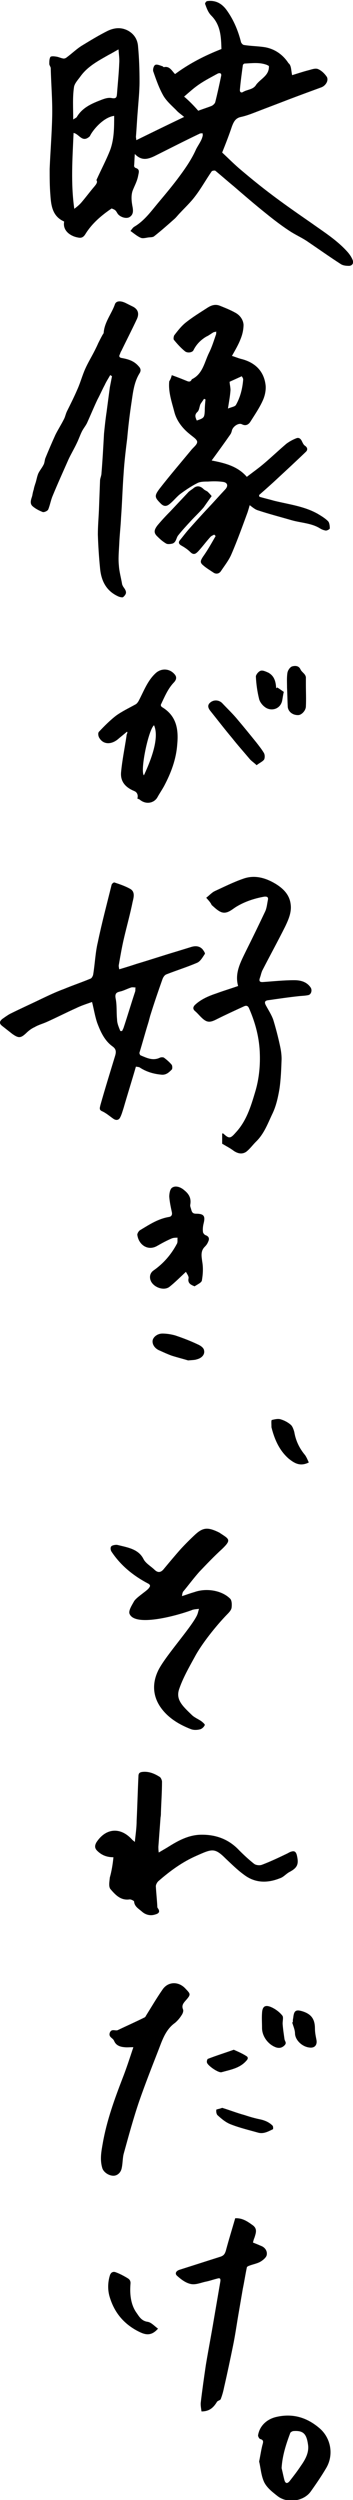 <svg xmlns="http://www.w3.org/2000/svg" viewBox="0 0 97.4 688.4"><path d="M80.6 20.7c1.3-.4 2.8-.9 4.3-1.3.9-.2 2-.7 2.8-.4 1 .4 1.9 1.3 2.5 2.2.5 1-.3 2.3-1.4 2.8-3 1.1-6 2.2-8.9 3.3-3.1 1.2-6.3 2.4-9.4 3.6-1.3.5-2.6 1-4 1.3-1.5.3-2 1.3-2.5 2.6-.8 2.4-1.7 4.7-2.7 7.2 1.5 1.4 3 2.9 4.6 4.3 2.7 2.3 5.5 4.6 8.4 6.8 3.8 2.9 7.7 5.6 11.6 8.3 3.5 2.5 7.2 4.8 10.1 8.1.5.6 1 1.3 1.3 2.1.4.9-.2 1.7-1.2 1.6-.7 0-1.5-.1-2.1-.5-3.1-2-6.2-4.2-9.3-6.3-1.5-1-3.3-1.8-4.8-2.8-2.3-1.5-4.5-3.2-6.6-4.9-3-2.4-5.9-4.9-8.8-7.4-1.7-1.4-3.4-2.9-5.1-4.3-.2-.1-.9 0-1 .2-1.6 2.3-2.9 4.7-4.6 6.9-1.2 1.6-2.7 3-4.1 4.5-.6.6-1.1 1.3-1.7 1.8-1.8 1.6-3.5 3.1-5.4 4.6-.4.4-1.2.3-1.8.4-.6.1-1.4.3-1.9.1-1-.4-1.9-1.2-2.9-1.9.4-.5.7-1 1.1-1.2 2.7-1.6 4.5-4.1 6.5-6.5 2.1-2.5 4.2-5 6.1-7.6 1.7-2.3 3.3-4.7 4.4-7.2.6-1.2 1.5-2.3 1.8-3.6.1-.3 0-.5 0-.8-.3 0-.6 0-.8.1-4.2 2-8.3 4.1-12.5 6.2-1.9.9-3.6 1.3-5.4-.6-.1 1.1-.1 2.2-.2 3.3 0 .2.2.4.3.5 1.4.4 1 1.2.8 2.3-.3 1.5-1 2.7-1.5 4-.5 1.4-.3 3.1 0 4.6.2 1.2.1 2.1-.9 2.7-.9.5-2.5 0-3.2-.9-.2-.3-.4-.7-.6-.9-.3-.3-.6-.4-1.1-.6-2.8 1.9-5.4 4.1-7.2 7-.6 1-1.2 1.2-2.1 1-1.8-.3-4.3-1.7-3.8-4.4-3.2-1.4-3.6-4.3-3.8-7.3-.2-2.4-.2-4.8-.2-7.2.2-4.8.6-9.7.7-14.5.1-4.4-.3-8.8-.4-13.2 0-.4-.4-.8-.4-1.2 0-.7 0-1.4.3-1.9.2-.3 1.1-.2 1.7-.1.6.1 1.2.4 1.8.5.3.1.8-.1 1-.3 1.5-1.1 2.8-2.4 4.3-3.3 2.3-1.4 4.6-2.8 7-4 1.9-.9 3.9-1.1 5.9.1 1.6 1 2.4 2.5 2.5 4.3.3 3.2.4 6.4.4 9.6 0 2.7-.3 5.4-.5 8.2-.2 2.3-.3 4.7-.5 7 0 .2.1.4.1.9 4.5-2.2 8.8-4.3 13.2-6.4-.8-.7-1.6-1.2-2.2-1.9-1.2-1.2-2.6-2.4-3.5-3.9-1.2-2.1-2-4.4-2.8-6.7-.2-.5.1-1.6.5-1.8.4-.3 1.3.1 1.9.3.2 0 .4.3.5.3 1.6-.4 2.2 1 3.1 1.9 3.9-2.9 8.2-5.1 12.8-6.9-.1-3.3-.2-6.6-2.8-9.2-.9-.9-1.3-2.1-1.7-3.2-.1-.2.3-.8.6-.8 2.2-.3 3.9.6 5.2 2.3 2 2.7 3.3 5.8 4.1 9 .1.3.5.8.9.8 1.9.3 3.8.3 5.7.6 2.8.5 5 2.1 6.5 4.4.8.6.7 1.9 1 3.3zM20.3 36.6c-.3 7-.8 13.9.2 20.9.8-.6 1.5-1.2 2-1.8 1.2-1.4 2.3-2.9 3.5-4.3.6-.7 1-1.3.6-1.8 1.3-2.9 2.7-5.5 3.8-8.3 1.1-3 1.1-6.2 1.1-9.4-3.1.4-6.1 4.2-6.7 5.6-2.1 2-2.9-.6-4.5-.9zm-.1-3.7c.6-.4.9-.5 1-.7 1.5-2.5 3.9-3.6 6.5-4.6 1-.4 2.1-.8 3.1-.6 1.5.3 1.4-.5 1.5-1.4.2-2.7.5-5.5.6-8.2.1-1.2-.1-2.4-.2-3.8-1.1.6-1.9 1.1-2.7 1.5-2.8 1.6-5.7 3.1-7.7 5.8-.7 1-1.8 2.1-1.9 3.2-.4 2.8-.2 5.6-.2 8.8zm34.5-2.4c1-.4 2.3-.8 3.6-1.3.5-.2 1-.7 1.1-1.1.6-2.4 1.1-4.7 1.6-7.1.2-.7-.2-1.1-1-.7-1.8 1-3.6 1.9-5.3 3.1-1.3.9-2.5 2-3.9 3.2 1.3 1.1 2.6 2.4 3.9 3.9zm19.5-12.3c-.1-.1-.3-.2-.5-.3-2-.8-4.1-.5-6.2-.4-.2 0-.5.3-.5.5-.3 2.2-.6 4.4-.8 6.6-.1.7.3 1.1.9.7 1.2-.7 2.8-.6 3.6-2 1.3-1.7 3.6-2.5 3.5-5.1zm-26.8 85.1c1.4.5 2.7 1 3.9 1.5.7.3 1.2.5 1.6-.3 0 0 0-.1.1-.1 3-1.5 3.4-4.7 4.7-7.3.8-1.6 1.3-3.3 1.9-5 .1-.2 0-.5.1-.8-.3.1-.6.1-.8.2-.7.4-1.3.9-2 1.2-1.5.9-2.7 2.1-3.5 3.7-.3.7-1.7.9-2.4.3-1.1-.9-2.1-2-3-3.1-.2-.2-.1-1 .1-1.3 1-1.3 2-2.6 3.3-3.6 1.9-1.5 3.9-2.7 5.9-4 1.1-.7 2.2-1 3.4-.5 1.5.6 3 1.2 4.4 2 1.2.7 2 1.9 2.1 3.2 0 1.3-.3 2.7-.8 3.9-.6 1.6-1.5 3.1-2.4 4.7 1 .3 1.9.7 2.8.9 3.7 1 6.1 3.4 6.5 7.3.1 1.3-.2 2.8-.8 4.1-.9 2-2.2 3.9-3.4 5.8-.5.8-1.3 1.3-2.4.7-.9-.4-2.4.6-2.7 1.7-.1.4-.2.8-.5 1.2-1.6 2.3-3.2 4.5-5.1 7.1 3.7.7 7.2 1.6 9.7 4.5 1.7-1.3 3.4-2.5 4.9-3.8 2-1.7 4-3.6 6-5.3.8-.6 1.7-1.1 2.7-1.5.9-.4 1.4.3 1.7 1 .2.4.4.8.7 1 .9.6.8 1.3.2 1.8-2.6 2.5-5.2 4.9-7.9 7.4-1.6 1.5-3.2 2.9-4.9 4.4 0 .2 0 .3.1.5 1.4.4 2.7.7 4.1 1.1 4.1 1 8.3 1.5 12 3.6 1 .6 2 1.2 2.8 2 .4.4.5 1.3.5 2 0 .2-.7.6-1.1.6-.6-.1-1.1-.3-1.6-.6-2.4-1.5-5.3-1.5-8-2.3-3.1-.9-6.2-1.7-9.2-2.7-.7-.2-1.4-.8-2.2-1.4-.2.7-.4 1.4-.6 2-1.4 3.8-2.8 7.7-4.4 11.4-.7 1.7-1.9 3.2-2.9 4.7-.5.8-1.4 1-2.2.4-.9-.6-1.9-1.2-2.7-1.9-1-.8-.8-1.3-.1-2.4 1.3-1.8 2.4-3.8 3.5-5.7l-.4-.4c-.3.2-.7.3-1 .6-1.2 1.3-2.2 2.7-3.4 4-.6.6-1.2 1.2-2.2.2-.7-.7-1.6-1.3-2.5-1.8-.7-.4-.8-.9-.4-1.4.9-1.1 1.8-2.3 2.7-3.3 1.7-1.9 3.4-3.8 5.2-5.7 1.6-1.7 3.1-3.4 4.7-5.1.8-.9.6-1.8-.6-2-1.4-.2-2.8-.2-4.2-.1-1 0-2.1 0-2.9.4-1.6.8-3.1 1.8-4.6 2.9-1.1.8-1.9 1.9-3 2.8-.8.7-1.6.9-2.5 0-1.7-1.7-1.9-2.1-.4-4.1 2.8-3.6 5.8-7.1 8.7-10.6.6-.8 1.8-1.6 1.7-2.4-.1-.7-1.3-1.4-2.1-2.1-2-1.6-3.6-3.7-4.2-6.1-.7-2.7-1.7-5.5-1.4-8.4.3-.5.5-.9.7-1.7zm15.5 9.2c.9-.4 1.9-.5 2.2-1 1.2-2.1 1.8-4.5 2-7 0-.3-.2-.6-.4-.9l-3.3 1.5c-.1 0 0 .4 0 .6.1.6.2 1.2.2 1.7-.1 1.6-.4 3.1-.7 5.1zm-8.6 3.3c2-.7 2.1-.8 2.2-2.7 0-1 .1-2.1.2-3.1-.1-.1-.3-.1-.4-.2-.3.5-.7 1-1 1.5-.3.7-.3 1.6-.8 2.1-.9.8-.6 1.5-.2 2.4zM37.5 293.7c-1.1 3.8-2.3 7.6-3.4 11.4-.3.9-.5 1.7-.9 2.5-.4.9-1.2 1-2 .4-1-.7-1.9-1.5-3-2-1-.4-.6-1.1-.5-1.7 1.3-4.6 2.7-9.1 4.1-13.7.3-1.1.2-1.8-.8-2.5-2.2-1.6-3.3-4.1-4.2-6.5-.6-1.8-.9-3.7-1.4-5.7-1.4.5-3 1-4.4 1.7-2.7 1.2-5.4 2.6-8.1 3.8-1.1.5-2.3.8-3.3 1.4-.9.4-1.7 1-2.4 1.7-1.5 1.4-2.1 1.4-3.8.2-.9-.7-1.9-1.5-2.8-2.2-.9-.7-.7-1.3 0-1.9.7-.5 1.4-1 2.1-1.4 2.8-1.4 5.7-2.7 8.6-4.1 2.1-1 4.2-2 6.4-2.8 2.4-1 4.8-1.8 7.2-2.8.4-.1.7-.7.8-1.1.5-3 .6-6.1 1.3-9 1.1-5.3 2.5-10.5 3.8-15.8.1-.3.6-.7.8-.6 1.5.5 3 1 4.4 1.8 1.3.8.9 2.3.6 3.5-.7 3.5-1.7 7-2.5 10.5-.5 2.2-.9 4.5-1.3 6.8-.1.4 0 .7.1 1.3 1.7-.5 3.3-1 4.8-1.5 3.7-1.1 7.3-2.3 11-3.4l3.9-1.2c1.2-.4 2.4-.4 3.3.6.3.4.8 1.1.6 1.3-.6.9-1.2 2-2.1 2.4-2.8 1.2-5.7 2.1-8.5 3.2-.5.2-.9.8-1.1 1.4-1.1 3.1-2.2 6.3-3.2 9.5-.3.9-.5 1.9-.8 2.8-.8 2.6-1.5 5.2-2.3 7.8-.1.2.1.7.3.8 1.7.7 3.4 1.6 5.4.6.3-.1.7-.1 1 0 .8.6 1.5 1.2 2.1 1.9.3.3.3 1.2.1 1.4-.8.8-1.6 1.6-3 1.4-2.1-.2-4.1-.8-5.9-2-.2-.1-.4-.1-1-.2zm-4.3-9.8h.5c.1-.3.3-.6.4-.9 1.1-3.3 2.1-6.7 3.2-10 .1-.3 0-.7.1-1.1-.4 0-.9-.1-1.2 0-.9.3-1.7.7-2.6 1-1.1.3-2 .3-1.7 2 .4 1.9.2 3.9.4 5.8 0 1.1.5 2.2.9 3.2zm-2.8-180.6c-.5.9-1.1 1.8-1.5 2.7-.7 1.3-1.3 2.7-2 4-1 2.1-1.9 4.3-2.9 6.5-.4.8-1 1.5-1.4 2.3-.5 1-.9 2.2-1.4 3.2-.7 1.5-1.6 3-2.3 4.5-1.5 3.4-3 6.7-4.4 10.1-.5 1.2-.7 2.5-1.2 3.7-.2.4-1.1.8-1.5.7-1-.4-2-.9-2.8-1.6-.9-.8-.4-1.9-.1-2.9.1-.6.2-1.1.4-1.7.1-.6.3-1.2.5-1.8.3-.9.4-1.8.8-2.7.4-.8 1-1.5 1.4-2.3.3-.5.3-1.2.5-1.8.9-2.2 1.8-4.3 2.8-6.5.7-1.4 1.6-2.8 2.3-4.2.4-.7.5-1.5.9-2.3 1-2 2-4 2.9-6.1.8-1.8 1.3-3.7 2.1-5.5.8-1.8 1.8-3.4 2.7-5.2.3-.6.6-1.2.9-1.9.4-.8.8-1.6 1.2-2.3.1-.2.3-.4.3-.5.2-3 2.2-5.3 3.1-7.9.3-.9 1.4-1.1 2.9-.4l1.8.9c1.6.7 2.1 1.9 1.4 3.5-1.4 3-2.9 5.9-4.3 8.8-.2.3-.3.6-.4.9-.4.7-.1 1 .6 1.1 1.7.3 3.3.8 4.5 2.2.6.6.8 1.2.3 2-1.5 2.4-1.8 5.2-2.2 7.9-.5 3.3-.9 6.6-1.2 10-.4 3.2-.8 6.5-1 9.8-.3 4-.4 8-.7 12-.1 2.4-.4 4.8-.5 7.3-.1 2-.3 4-.1 5.9.1 1.7.6 3.4.9 5.2.1.3.2.5.4.8.9 1.2.9 1.8-.1 2.7-.2.2-.9 0-1.2-.1-3.5-1.5-4.9-4.4-5.2-7.9-.3-3-.5-6.1-.6-9.2 0-2.3.2-4.5.3-6.8.1-2.7.2-5.3.3-8 0-.7.4-1.4.4-2.1.3-3.6.5-7.3.7-10.9.2-2 .4-3.9.7-5.9.3-2.3.6-4.5.9-6.8.2-1 .4-2.1.6-3.1-.3-.2-.4-.3-.5-.3z"/><path d="M56.9 247.2c.8-.6 1.5-1.4 2.3-1.8 2.6-1.2 5.2-2.5 7.8-3.4 3.2-1.2 6.3-.3 9.1 1.4 2.1 1.3 3.8 3 4.1 5.6.3 2.2-.6 4.2-1.5 6.1-2 4-4.2 8-6.2 11.9-.4.7-.5 1.5-.8 2.3-.3.9 0 1.2 1 1.1 2.8-.2 5.6-.5 8.5-.5 1.7 0 3.4.4 4.5 2 .5.7.2 1.9-.6 2.1-.9.2-1.8.2-2.7.3-2.8.3-5.5.7-8.3 1.1-1.1.1-1.2.6-.7 1.5.7 1.3 1.5 2.5 2 3.9.7 2.3 1.3 4.6 1.8 6.9.3 1.3.5 2.6.5 3.9-.1 2.8-.2 5.6-.6 8.3-.4 2.3-.9 4.6-1.9 6.7-1.3 2.7-2.3 5.6-4.6 7.8-.9.9-1.6 1.9-2.6 2.7-1.1.8-2.3.6-3.5-.2-.9-.7-1.9-1.2-2.9-1.8-.1-.1-.3-.1-.3-.2v-2.8c.2 0 .3 0 .4.1 1.5 1.4 1.9 1.3 3.3-.3 3-3.2 4.2-7.2 5.4-11.2 1-3.3 1.4-6.8 1.3-10.3-.1-4.5-1.2-8.7-3-12.8-.4-.9-1-.7-1.6-.4-2.4 1.1-4.8 2.2-7.2 3.4-2.1 1.1-2.9 1-4.5-.6-.5-.5-1-1.1-1.6-1.6-.7-.6-.5-1.2 0-1.7 1.7-1.6 3.9-2.5 6-3.2 1.9-.7 3.9-1.3 5.9-2-1-3.6.7-6.6 2.2-9.7 1.8-3.6 3.6-7.3 5.3-10.9.4-.9.5-2 .7-3 .2-.8-.1-1.1-1-1-2.8.5-5.5 1.4-7.9 2.9-1.2.8-2.5 2-4.1 1.3-.9-.4-1.7-1.2-2.5-1.9-.3-.7-.8-1.2-1.5-2zM31.3 511.4c-1.9 0-3.3-.6-4.5-1.8-.7-.7-.7-1.4-.2-2.3 2.6-4 6.7-4.3 9.9-.7.2.2.4.3.7.6.2-2 .5-3.9.5-5.8.2-4.1.3-8.2.5-12.3 0-.8.3-1.1 1.1-1.2 1.8-.2 3.4.5 4.8 1.4.3.2.6.9.6 1.3 0 2.8-.2 5.6-.3 8.5 0 .4 0 .8-.1 1.3l-.6 8.1c0 .4 0 .9.1 1.6 1-.6 1.9-1.1 2.7-1.6 2.7-1.7 5.5-3.2 8.8-3.3 4.2-.1 7.8 1.2 10.7 4.3 1.3 1.3 2.7 2.6 4.1 3.7.5.4 1.5.5 2.1.3 2.4-.9 4.7-2 7-3.1.4-.2.7-.4 1-.5.9-.3 1.4-.2 1.7.9.6 2.5.2 3.5-2.1 4.7-.9.5-1.6 1.4-2.6 1.7-3.5 1.4-6.9 1.3-9.9-1-1.8-1.3-3.4-2.9-5-4.4-3.1-3.1-3.8-2.7-8.1-.8-3.9 1.7-7.3 4.2-10.4 6.9-.4.3-.8 1-.8 1.5.1 1.8.3 3.6.4 5.4 0 .3 0 .5.2.7.8 1.2-.2 1.5-.9 1.7-1.3.4-2.6 0-3.5-.8-.9-.8-2.1-1.4-2.2-2.8 0-.2-.8-.6-1.2-.6-2.5.4-4-1.3-5.3-2.8-.6-.7-.3-2.1-.2-3.2.5-1.8.8-3.6 1-5.6zm18.9-71.9c1.3-.4 2.3-.8 3.4-1.1 3.3-1.2 7.6-.5 9.9 1.8.5.5.5 1.7.4 2.5-.1.7-.8 1.4-1.3 1.9-3 3.1-7 8.1-8.9 11.7-1.6 2.9-3.3 5.9-4.3 8.9-.9 2.8.9 4.5 3.5 7 .7.7 1.7 1.1 2.6 1.7.4.3 1.1.9 1 1.1-.2.5-.8 1.1-1.4 1.2-.8.2-1.8.2-2.5-.1-3.6-1.4-6.6-3.4-8.5-6.3-2-3.1-2-6.4-.6-9.5 1.6-3.7 9-11.8 10.8-15.4.3-.6.4-1.2.6-1.9-.7.1-1.5.1-2.1.4-5 1.8-15.4 4.4-17 1.1-.5-.9.6-2.5 1.2-3.6.6-1 3-2.5 3.9-3.4.6-.7.8-1.1-.3-1.6-4.1-2.2-7.4-5-9.8-8.6-.3-.4-.4-1.2-.1-1.5.2-.3 1.2-.5 1.7-.4 2.8.7 5.8 1.1 7.2 3.9.6 1.2 2.1 2 3.1 3 1.1 1 1.9.5 2.6-.4 1.5-1.8 3-3.6 4.6-5.4 1.3-1.4 2.6-2.7 4-4 2.1-1.9 3.4-2 6.2-.7.1.1.3.1.4.2 2.7 1.8 3.5 1.9.8 4.5-2.2 2-4.3 4.2-6.3 6.3-1.6 1.8-3 3.7-4.5 5.5-.2.4-.2.7-.3 1.2zM36.8 563.7c-1 0-1.8.1-2.5 0-1.2-.1-2.3-.5-2.8-1.7 0-.1-.1-.1-.1-.2-.4-.7-1.5-.9-1.1-2.1.5-1.2 1.5-.4 2.2-.7 2.5-1.2 5-2.3 7.4-3.5.2-.1.3-.3.4-.5 1.5-2.4 2.9-4.8 4.5-7.1 1.5-2.3 4.4-2.4 6.3-.4 1.5 1.6 1.7 1.6 0 3.5-.6.7-1 1.3-.6 2.3.2.4-.1 1.2-.4 1.6-.5.8-1.1 1.5-1.8 2.1-2.7 1.9-3.6 5-4.7 7.8-1.8 4.6-3.6 9.2-5.2 13.8-1.6 4.7-2.9 9.5-4.2 14.2-.4 1.3-.3 2.7-.6 4.1-.2 1.3-1.2 2.2-2.3 2.2-1.3 0-2.8-1-3.1-2.2-.7-2.4-.2-4.7.2-7 1.1-6.1 3.2-11.9 5.4-17.6 1.1-2.8 2-5.6 3-8.6zM55.6 664c-.1-.8-.3-1.7-.2-2.5.4-3.4.9-6.9 1.4-10.3.7-4.2 1.5-8.3 2.2-12.5l1.8-10.5c.1-.8-.1-1-.8-.8-1.2.3-2.3.7-3.4.9-1.3.3-2.7.9-4 .6-1.4-.3-2.7-1.3-3.8-2.3-.6-.6-.2-1.3.7-1.6 3.8-1.2 7.5-2.4 11.3-3.6.9-.3 1.2-.7 1.5-1.6.8-3 1.7-5.9 2.6-9 2-.1 3.4.9 4.8 1.9 1.4 1 .9 2.2.5 3.5-.2.4-.3.9-.4 1.3.8.3 1.5.6 2.2.9 1.1.4 1.8 1.4 1.6 2.5-.1.7-1.1 1.5-1.8 1.9-.9.5-2.1.7-3.1 1.1-.3.1-.6.3-.6.5-.4 1.9-.7 3.9-1.1 5.8-.4 2.3-.8 4.7-1.2 7-.5 2.9-.9 5.8-1.5 8.7-.8 3.9-1.6 7.7-2.5 11.6-.2 1-.5 2.1-.9 3.1-.1.3-.7.4-1 .7-.9 1.5-2 2.7-4.3 2.7zM35 201.5c-.8.7-1.6 1.3-2.4 2-1.9 1.6-4.2 1.6-5.3-.5-.2-.4-.3-1.2 0-1.5 1.5-1.6 3.1-3.2 4.8-4.5 1.7-1.2 3.6-2.1 5.4-3.1.3-.2.5-.5.7-.8 1.4-2.6 2.4-5.5 4.6-7.6 1.6-1.6 4-1.5 5.4.2.7.8.4 1.6-.3 2.3-1.6 1.7-2.5 3.9-3.5 6-.1.2.1.6.3.7 4 2.4 4.6 6.1 4.2 10.3-.3 4.1-1.7 7.8-3.6 11.4-.6 1.1-1.3 2.1-1.9 3.2-.9 1.5-3 2-4.7.7-.2-.2-.5-.3-.8-.4.3-1-.1-1.8-.9-2.1-2.4-1-3.8-2.6-3.6-5.1.3-3.3 1-6.7 1.5-10 0-.3.1-.6.2-.8.1-.3 0-.4-.1-.4zm4.7 12c3-6.4 4-11.1 2.8-13.8-1.5 1.1-3.9 12.5-2.8 13.8zm11.6 136.7c-1.6 1.5-3 2.9-4.5 4.1-1.6 1.3-4.7.1-5.3-1.9-.3-1 0-2 .9-2.6 2.7-1.9 4.8-4.3 6.4-7.3.3-.5.1-1.2.2-1.7-.5 0-1.1 0-1.6.2-1.4.6-2.7 1.3-4.1 2.1-2.5 1.4-5-.3-5.4-3-.1-.4.4-1.2.8-1.4 2.5-1.5 4.9-3.1 7.9-3.6.7-.1 1-.6.8-1.4-.3-1.4-.6-2.8-.7-4.2 0-.8.2-2 .7-2.4 1-.8 2.5-.2 3.4.6 1.4 1.1 2 2.3 1.7 4-.1.5.2 1 .3 1.5.2.7.5 1 1.3 1 2.1 0 2.6.6 2.1 2.6-.2.8-.3 1.6-.2 2.4 0 .3.4.8.7.9 1.1.4 1.1 1.1.7 1.9-.2.5-.5.9-.9 1.3-1.2 1.2-.9 2.6-.7 4.1.3 1.7.2 3.5-.1 5.2-.1.6-1.3 1.1-2 1.6-1-.4-1.9-.8-1.7-2.1.2-.6-.4-1.3-.7-1.9zm20.2 327.6c.4-2 .6-3.5 1-4.9.2-.7.1-1.1-.7-1.3-.3-.1-.6-.7-.6-1 .4-2.6 2.4-4.5 5.1-5.1 4.4-1 8.2.1 11.6 2.9 3.4 2.7 4.3 7.5 2.1 11.2-1.3 2.2-2.8 4.4-4.3 6.5-1.9 2.6-6.3 3.3-9 1.3-1.4-1.1-3-2.3-3.8-3.9-.9-1.9-1-4.2-1.4-5.7zm6.2 1.8c.3 1.2.5 2.3.8 3.4.3.9.8.9 1.4.2 1.1-1.4 2.1-2.7 3.1-4.2 1.2-1.7 2.3-3.6 2-5.8-.4-2.9-1.2-4-4-3.8-.3 0-.8.3-.9.5-1.2 3.2-2.2 6.3-2.4 9.7zm-19.3-543c-.8 1.1-1.5 2.1-2.2 3.1-1.1 1.3-2.3 2.4-3.5 3.7-1.2 1.3-2.5 2.7-3.6 4.1-.5.7-.5 1.9-1.6 2.2-.5.1-1.2.2-1.6 0-.9-.5-1.7-1.2-2.4-1.9-1.1-1-1.1-1.8 0-3.2 1.1-1.3 2.2-2.5 3.4-3.7 1.6-1.7 3.3-3.5 4.9-5.2.4-.5 1-.8 1.5-1.2 1-.9 2-.7 2.9.2.3.3.7.4 1.1.7.3.3.7.7 1.1 1.2zM43.6 641.2c-2.1 2.4-3.9 1.6-6.1.4-3.7-2.1-6-5.1-7.2-9-.6-1.9-.6-4 0-6 .3-1 1-1.2 1.7-.9 1.1.4 2.2 1 3.2 1.6.5.3.9.7.8 1.6-.2 2.6 0 5.4 1.5 7.7.8 1.1 1.4 2.4 3.1 2.7 1.1.1 2 1.2 3 1.9zm27.2-430.5c-.7-.7-1.4-1.1-1.9-1.7-1.6-1.9-3.3-3.8-4.8-5.7-2.1-2.5-4.1-5.1-6.1-7.6-.7-.9-.8-1.7.2-2.4s2.3-.5 3.1.3c1.4 1.5 3 3 4.3 4.6 1.7 2 3.4 4.1 5.1 6.2.7.9 1.5 1.9 2.1 2.9.3.5.3 1.3.1 1.8-.4.6-1.2.9-2.1 1.6zM51.9 374.6c-1.3-.4-2.9-.8-4.5-1.3-1.1-.4-2.2-.9-3.3-1.4-1.3-.5-2.1-1.6-2-2.7.1-1 1.3-2 2.7-2 1.2 0 2.4.2 3.5.5 2.1.7 4.2 1.5 6.3 2.5.7.3 1.6.9 1.7 1.6.3 1.2-.7 2.2-2 2.5-.5.2-1.3.2-2.4.3zm33.3 28.1c-2.4 1.2-4 .2-5.6-1.1-2.6-2.3-3.9-5.4-4.7-8.6v-.3c0-.6-.1-1.6.1-1.7.8-.2 1.7-.4 2.4-.2 1 .3 2 .8 2.8 1.5.5.4.8 1.3 1 2 .4 2.4 1.4 4.5 3 6.4.4.6.7 1.3 1 2zm-6-213.3c0-1.4-.1-2.8.1-4.1.1-.7.7-1.6 1.3-1.8.7-.2 1.8-.3 2.3.8.4.9 1.6 1.3 1.5 2.5v1.7c0 2 .1 4 0 6 0 1.1-1.1 2.3-2 2.4-1.5.1-2.8-.8-3-2.2-.1-1.8-.1-3.5-.2-5.3zm-2.7-.1c.7.4 1.3.9 1.8 1.2-.2.9-.3 1.6-.4 2.2-.4 2.6-3.1 3.3-4.8 2-.7-.5-1.4-1.4-1.6-2.2-.5-2-.8-4.1-.9-6.2 0-.5.7-1.4 1.3-1.6.6-.2 1.4.2 2.1.5 1.7.9 2.1 2.5 2.2 4.3 0 0 .2-.1.3-.2zm-4.2 369.1c0-1.4-.1-2.7 0-4.1.1-2 1-2.3 2.6-1.6 1.1.5 2.2 1.3 3 2.3.4.5 0 1.6.1 2.5.1 1.3.3 2.6.5 4 .1.6.7 1 0 1.7s-1.4.8-2.2.6c-2.2-.7-4-3-4-5.4zm-11 22c2 .6 4 1.4 6.2 2 1.5.5 2.9.9 4.4 1.2 1.3.3 2.4.8 3.3 1.7.2.2.2.9.1 1-1.3.6-2.6 1.4-4.2.9-2.5-.7-5-1.3-7.3-2.2-1.4-.5-2.6-1.5-3.7-2.5-.4-.3-.5-1.1-.4-1.6 0-.1.9-.2 1.6-.5zm19.5-23.6c0-.4 0-.8.1-1.1.2-2.1.7-2.5 2.8-1.8 2.3.8 3.2 2.2 3.2 4.7 0 1 .2 2 .4 3 .3 1.4-.4 2.4-1.9 2.2-2-.2-3.9-2-4-3.8 0-1.1-.5-2.1-.8-3.2.1.1.2.1.2 0zm-16.3 7.6c1.1.5 2.3 1 3.4 1.7.6.3.6.8.1 1.3-1.8 2.1-4.4 2.5-6.9 3.2-.9.2-3.9-1.9-4-2.7-.1-.3.1-1 .3-1 2.3-.9 4.6-1.6 7.1-2.5z"/></svg>